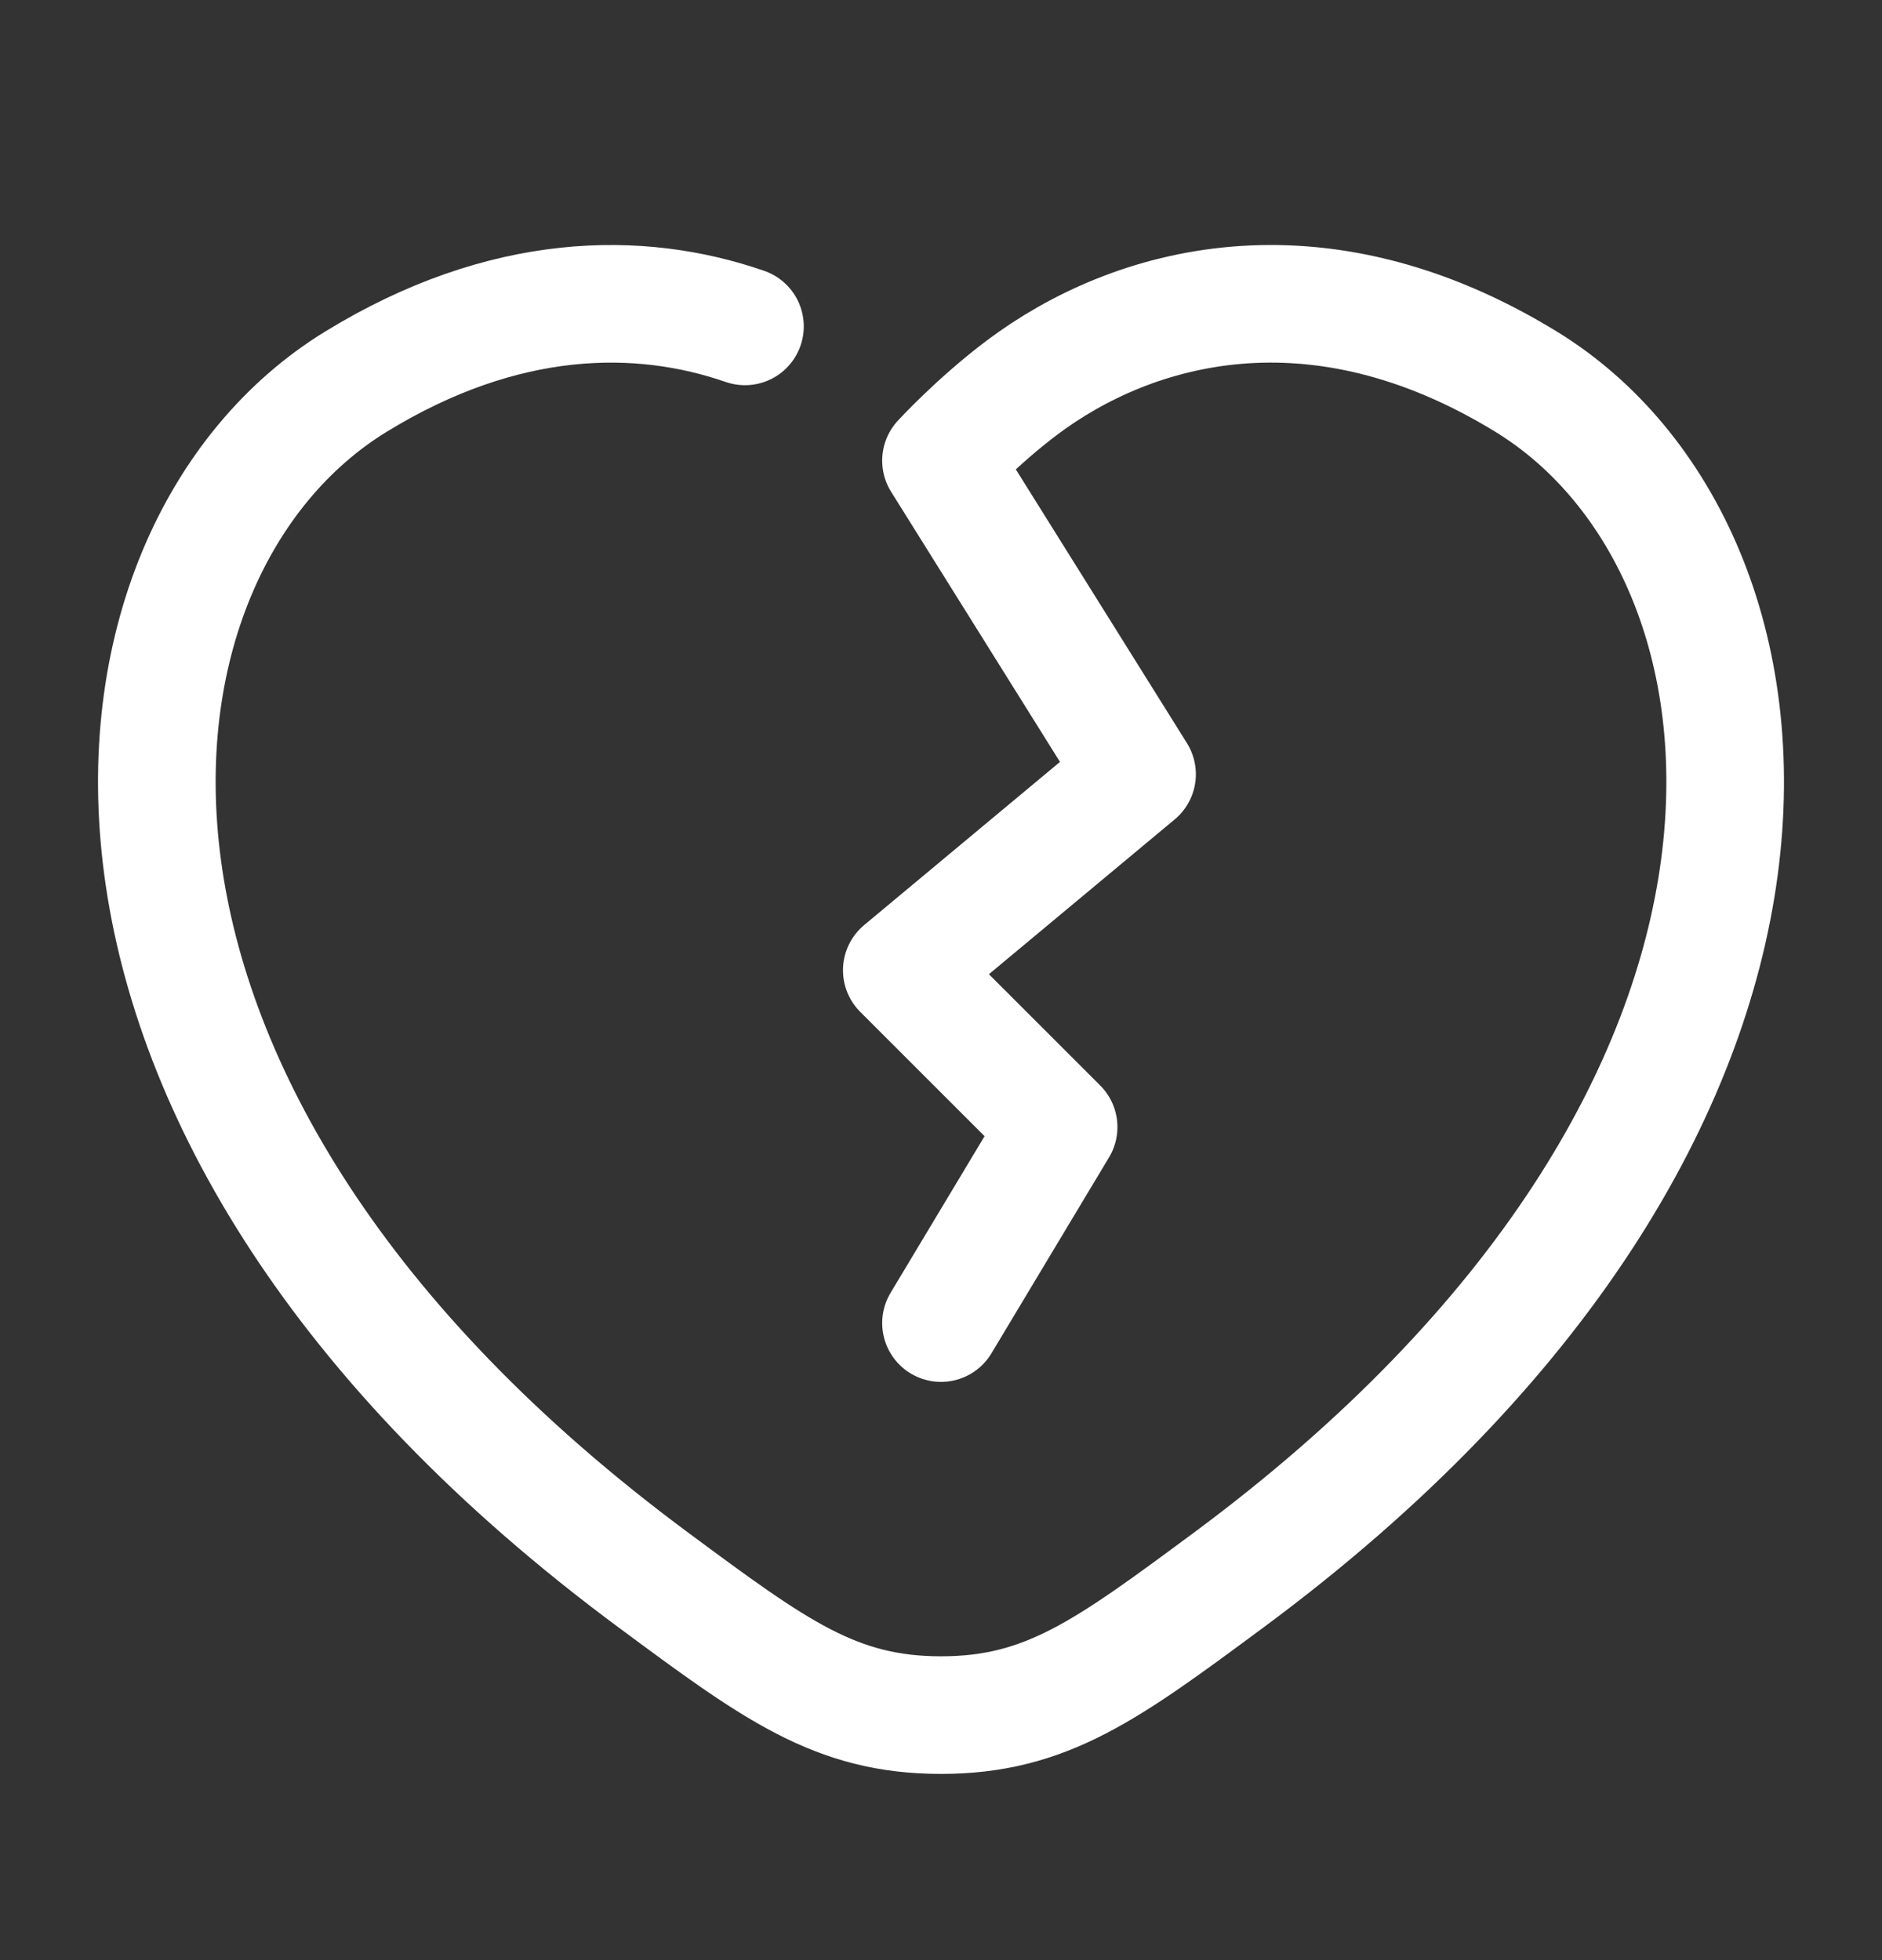<svg width="24" height="25" viewBox="0 0 24 25" fill="none" xmlns="http://www.w3.org/2000/svg">
<rect x="0" y="0" width="24" height="25" fill="#333333" stroke="none"/>
<path d="M12 16.875L13.5 14.375L11.5 12.375L14.5 9.875L12 5.875C12 5.875 12.458 5.376 13.034 4.943C14.44 3.887 16.781 3.224 19.463 4.869C22.982 7.028 23.778 14.15 15.661 20.158C14.114 21.303 13.341 21.875 12 21.875C10.659 21.875 9.886 21.303 8.34 20.158C0.222 14.15 1.018 7.028 4.537 4.869C6.431 3.707 8.155 3.697 9.5 4.163" stroke="white" stroke-width="1.5" stroke-linecap="round" stroke-linejoin="round"/>
</svg>
